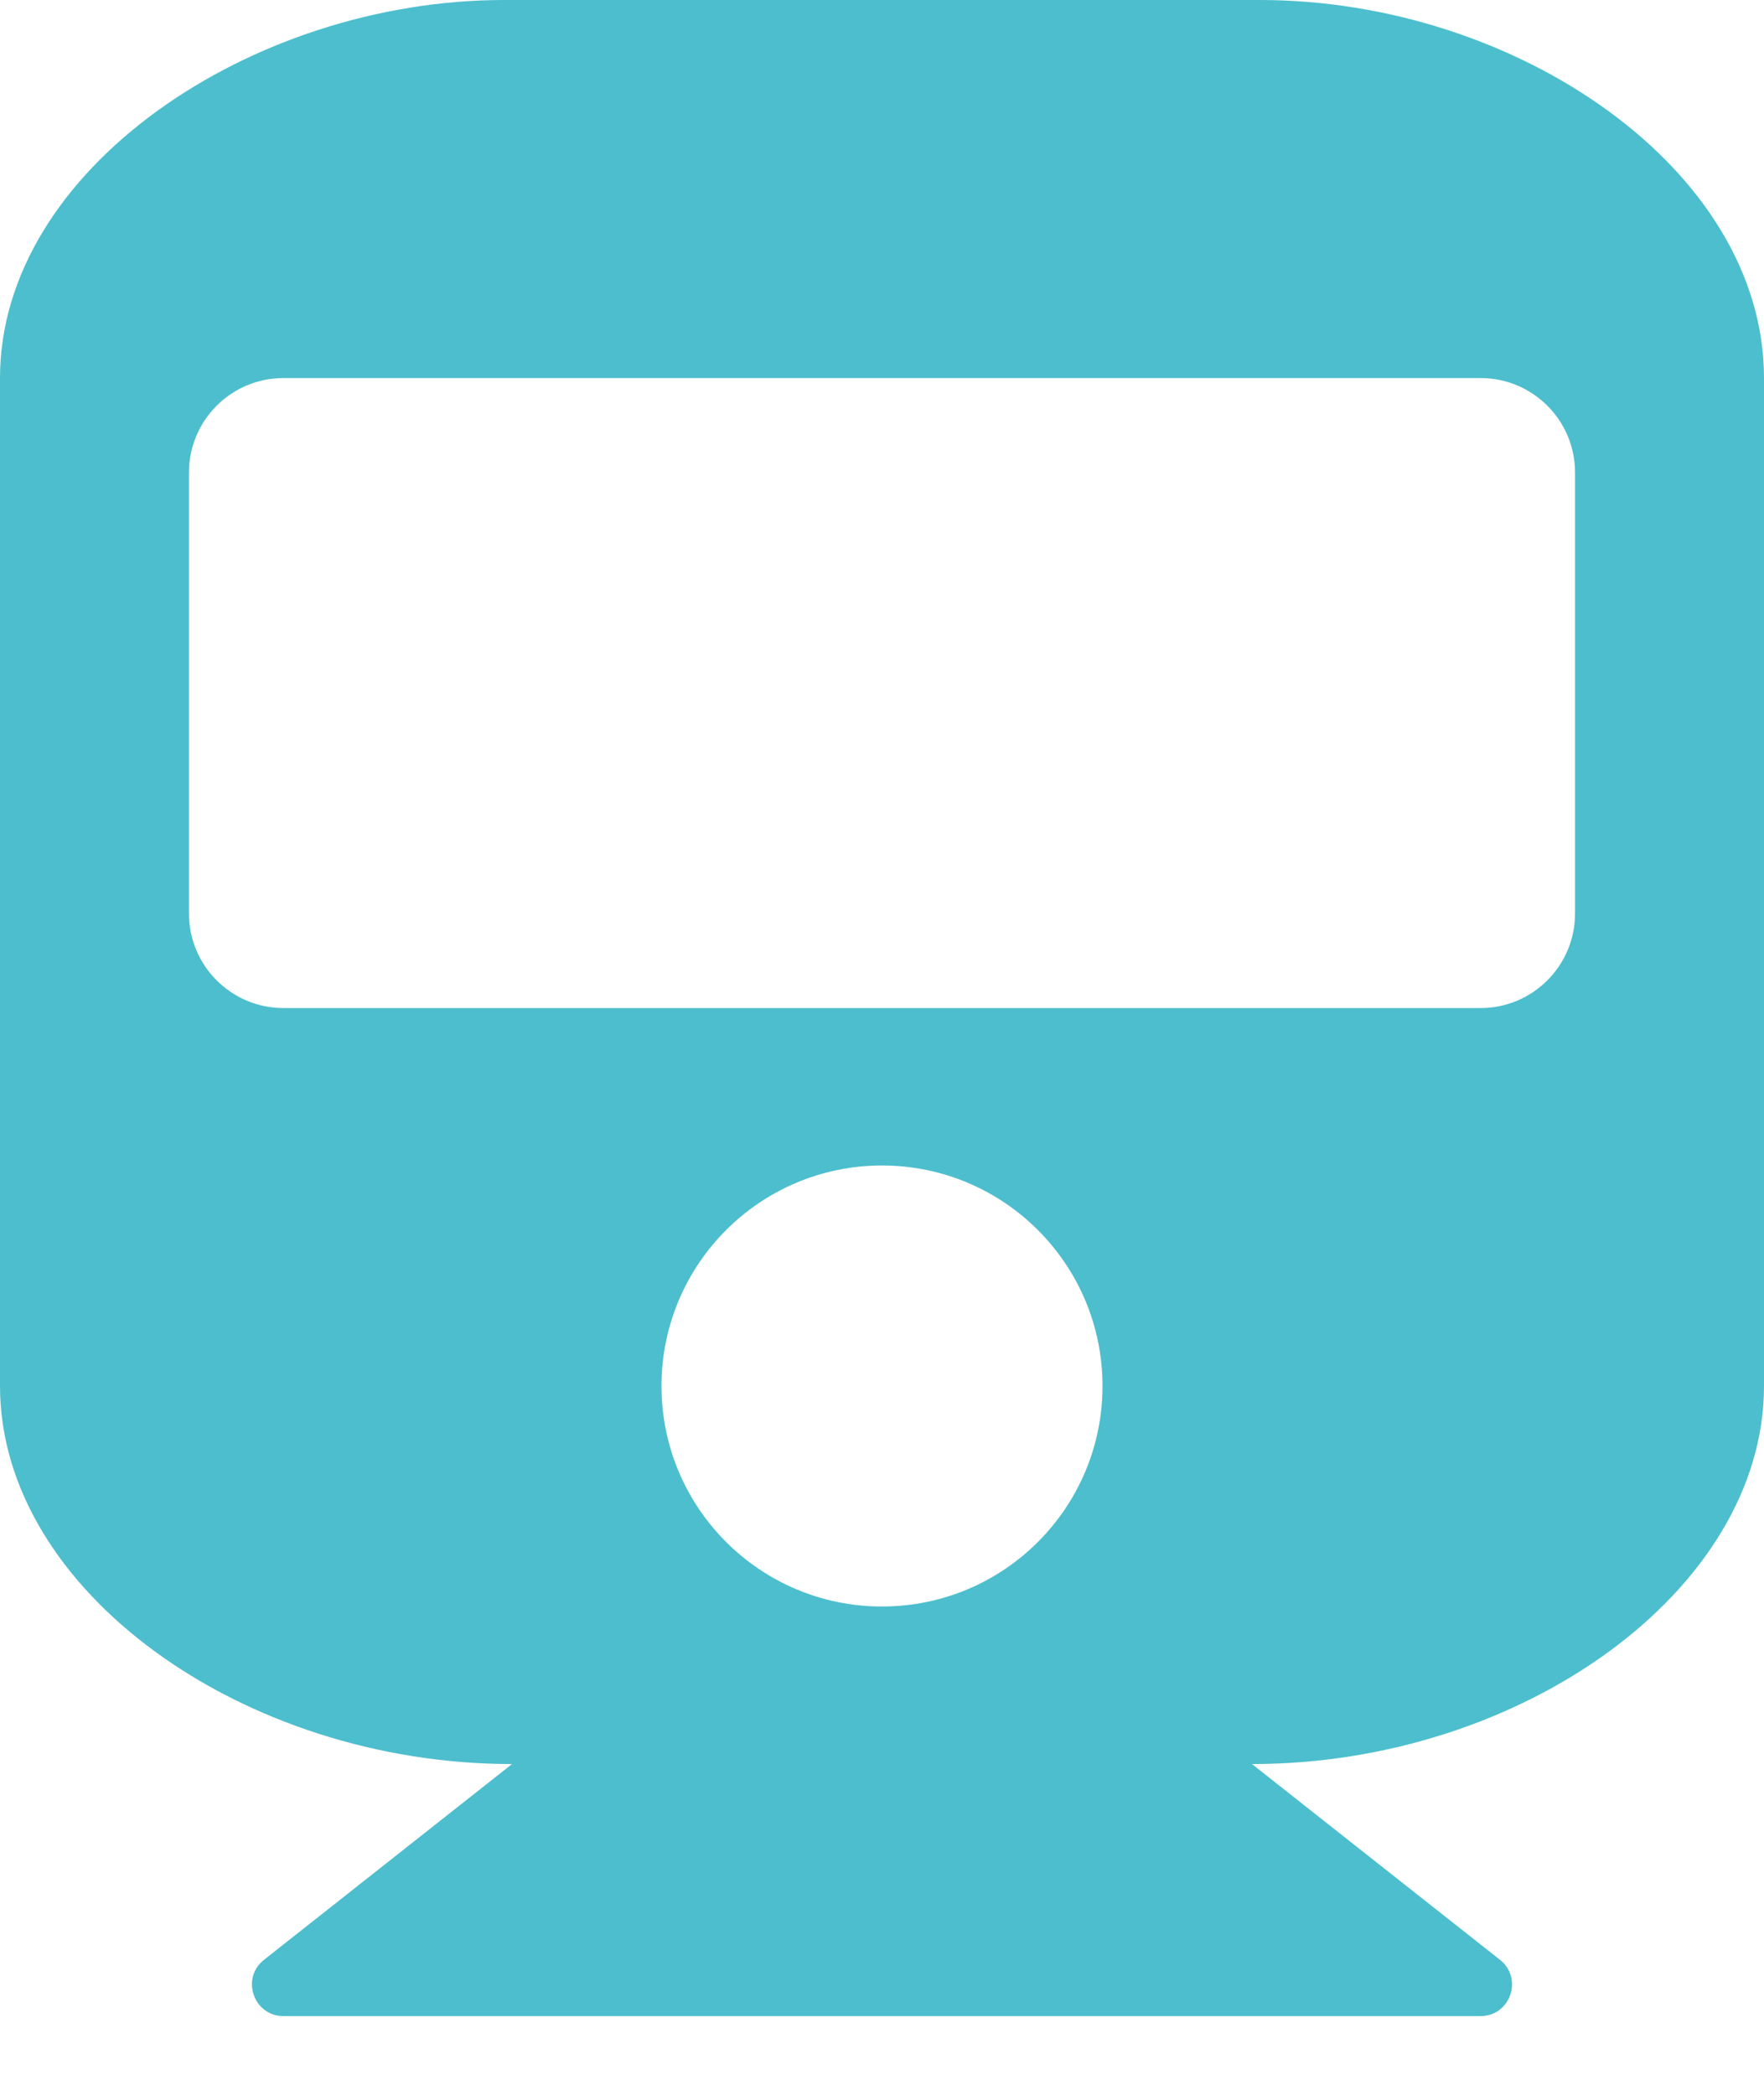 <svg width="16" height="19" viewBox="0 0 16 19" fill="none" xmlns="http://www.w3.org/2000/svg">
<g clip-path="url(#clip0_1631_9788)">
<path d="M16 3.429V12.571C16 14.422 13.799 16 11.356 16L13.606 17.776C13.818 17.944 13.699 18.286 13.429 18.286H2.571C2.301 18.286 2.182 17.943 2.394 17.776L4.644 16C2.208 16 0 14.427 0 12.571V3.429C0 1.535 2.286 0 4.571 0H11.429C13.75 0 16 1.535 16 3.429ZM14.286 8.286V4.286C14.286 3.812 13.902 3.429 13.429 3.429H2.571C2.098 3.429 1.714 3.812 1.714 4.286V8.286C1.714 8.759 2.098 9.143 2.571 9.143H13.429C13.902 9.143 14.286 8.759 14.286 8.286ZM8 10.571C6.895 10.571 6 11.467 6 12.571C6 13.676 6.895 14.571 8 14.571C9.105 14.571 10 13.676 10 12.571C10 11.467 9.105 10.571 8 10.571Z" fill="#4DBECD"/>
</g>
<defs>
<clipPath id="clip0_1631_9788">
<rect width="16" height="18.286" fill="white"/>
</clipPath>
</defs>
</svg>
